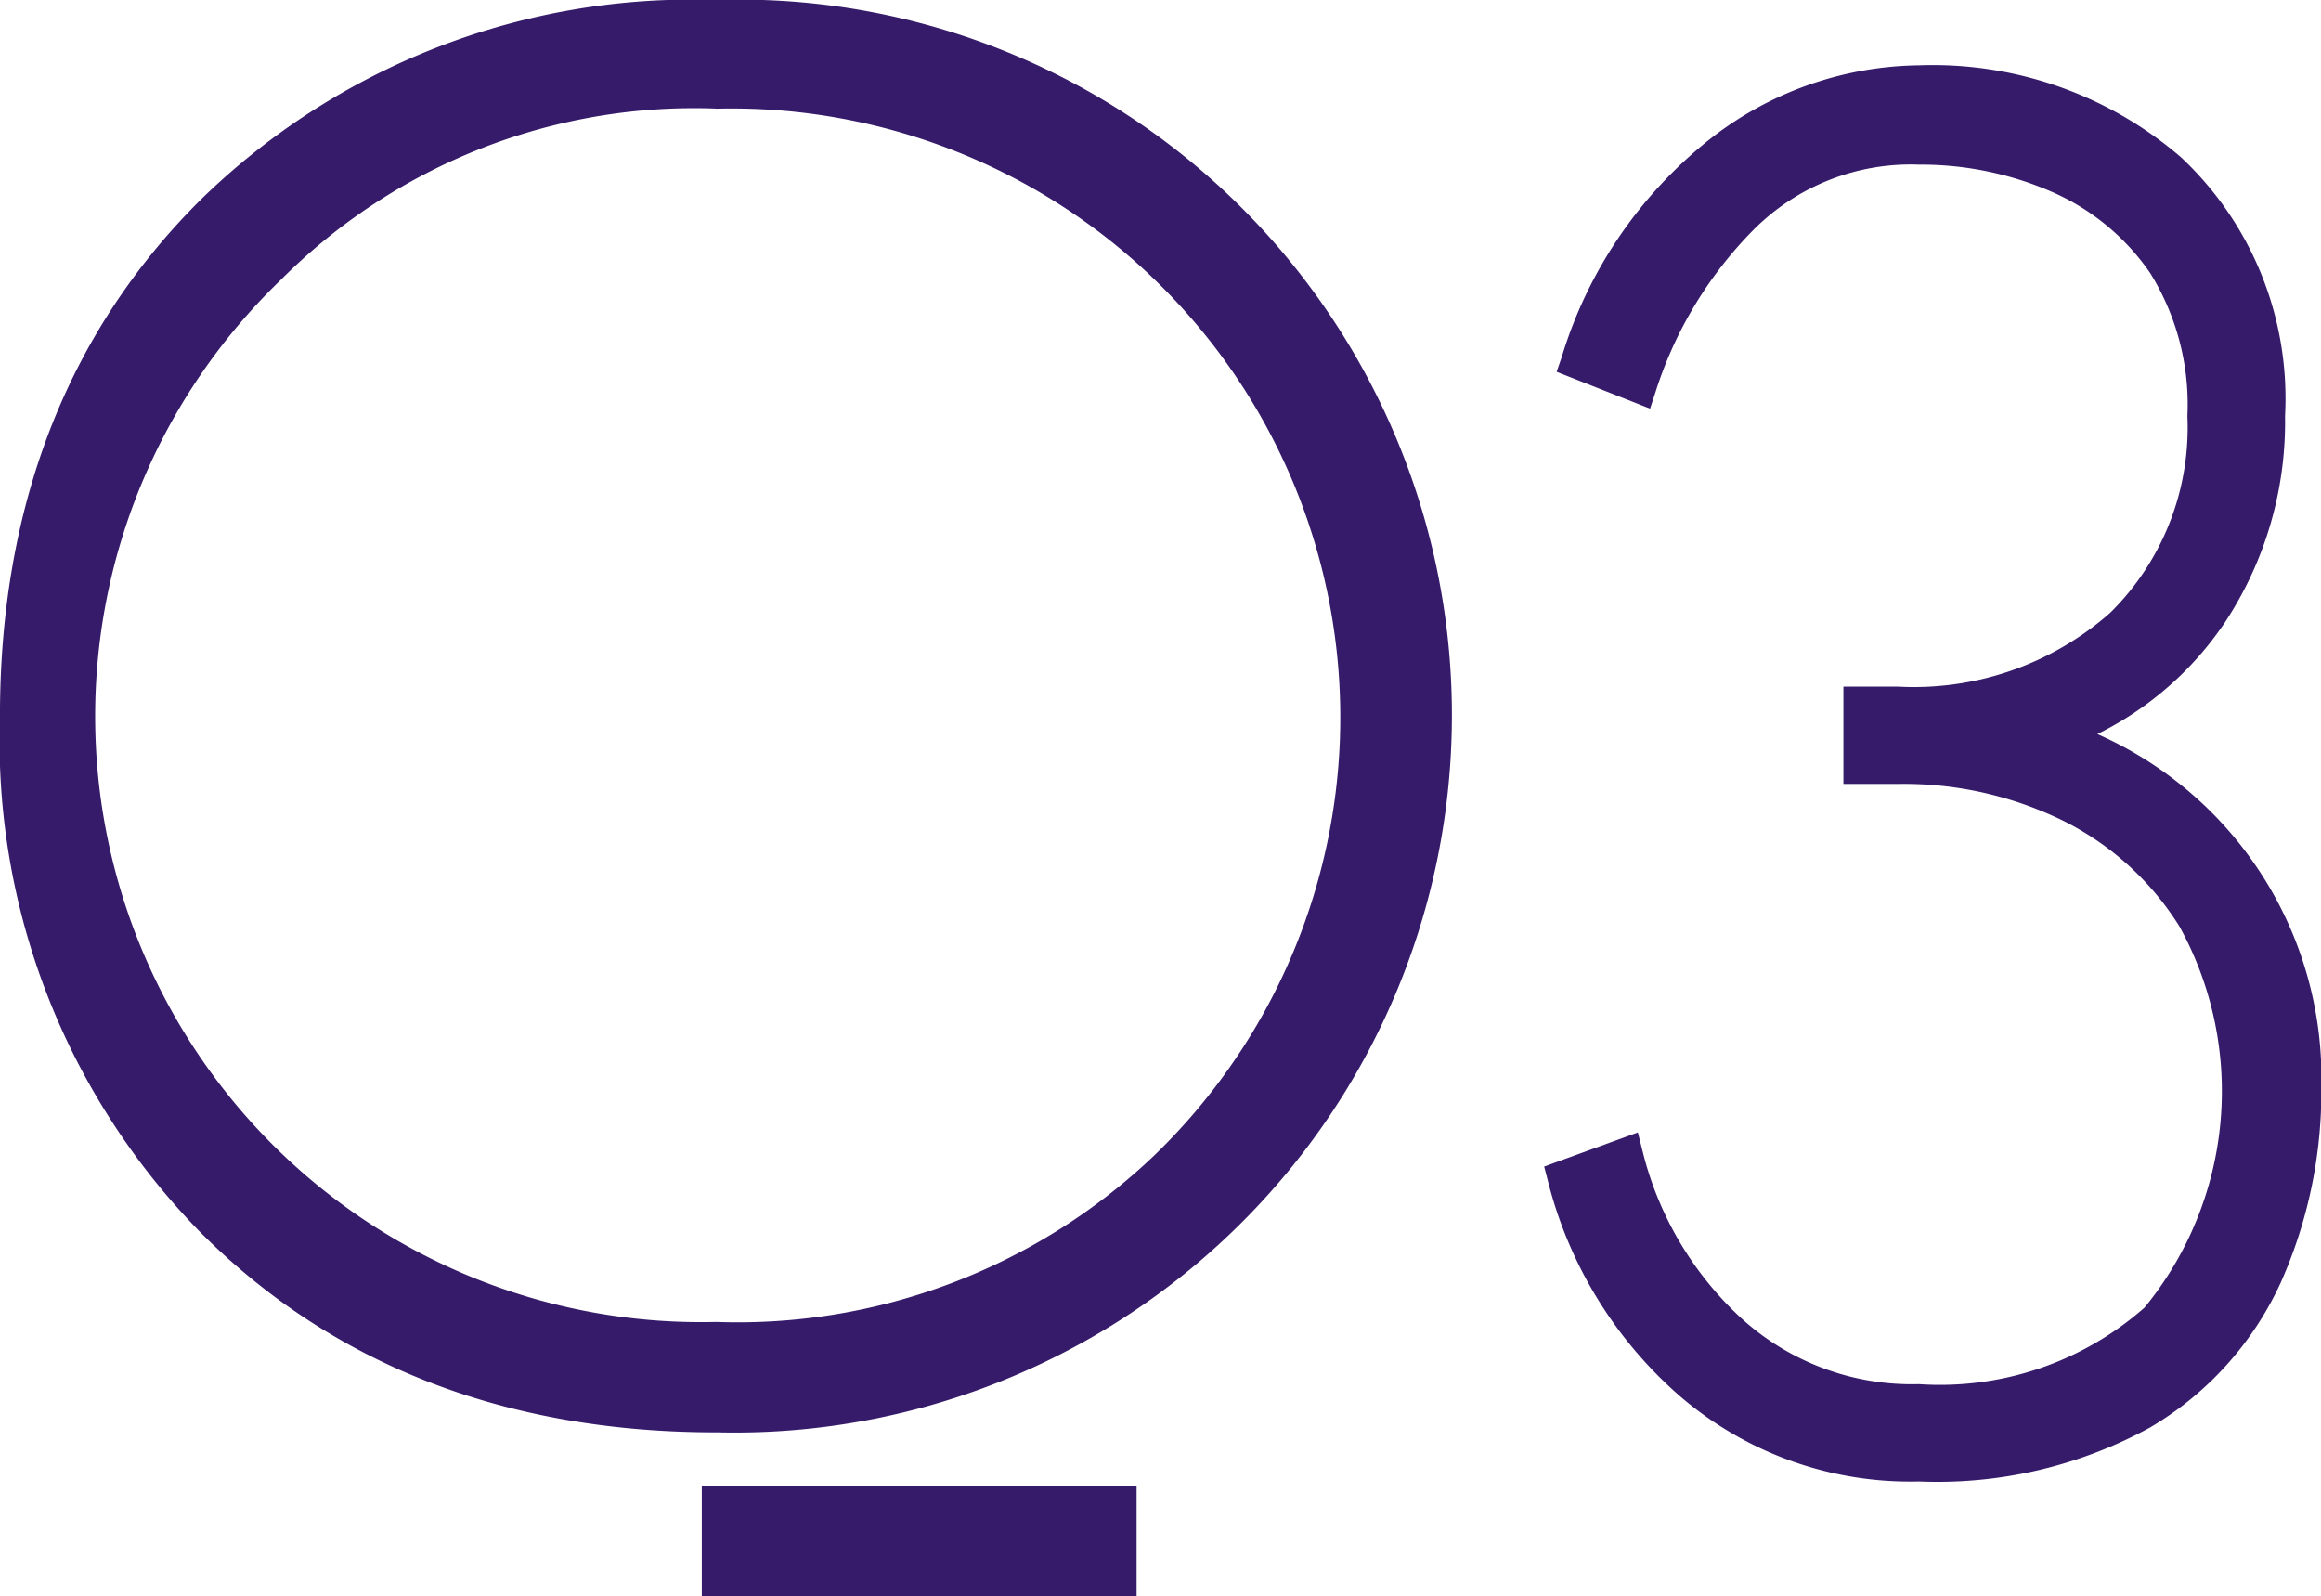 <svg xmlns="http://www.w3.org/2000/svg" width="62.522" height="43"><g data-name="グループ 3859" fill="#361b6a"><path data-name="パス 9993" d="M18.905 43v-2.977h11.712V43zm.384-4.418c-5.642 0-10.31-1.806-13.871-5.368A18.931 18.931 0 01-.001 19.29c0-5.643 1.806-10.31 5.368-13.871A18.927 18.927 0 0119.29 0a19.136 19.136 0 0113.92 5.364 19.323 19.323 0 01-13.92 33.217zm0-35.657a15.724 15.724 0 00-11.711 4.6 16.319 16.319 0 0011.711 28.083 16.261 16.261 0 0011.82-4.5 16.4 16.4 0 00-11.82-28.18z"/><path data-name="パス 9994" d="M51.69 39.904a9.5 9.5 0 01-6.464-2.321 11.36 11.36 0 01-3.53-5.776l-.1-.384 2.524-.919.118.467a9.082 9.082 0 002.653 4.523 6.825 6.825 0 004.8 1.789 8.33 8.33 0 006.077-2.062 9.194 9.194 0 00.94-10.269 7.791 7.791 0 00-3.1-2.829 9.744 9.744 0 00-4.486-1.007h-1.465v-2.621h1.465a7.992 7.992 0 005.722-1.989 7.01 7.01 0 002.079-5.3 6.7 6.7 0 00-1-3.846 6.237 6.237 0 00-2.648-2.191 8.833 8.833 0 00-3.583-.734 5.975 5.975 0 00-4.452 1.751 10.9 10.9 0 00-2.647 4.382l-.144.439-2.517-.992.136-.394a11.9 11.9 0 013.987-5.869 9.3 9.3 0 015.638-1.992 10.249 10.249 0 017.06 2.479 8.9 8.9 0 012.8 6.965 9.806 9.806 0 01-1.59 5.517 8.872 8.872 0 01-3.465 3.052 10.128 10.128 0 016.033 9.5 12.653 12.653 0 01-1.094 5.275 8.771 8.771 0 01-3.515 3.9 11.934 11.934 0 01-6.232 1.456z"/></g></svg>